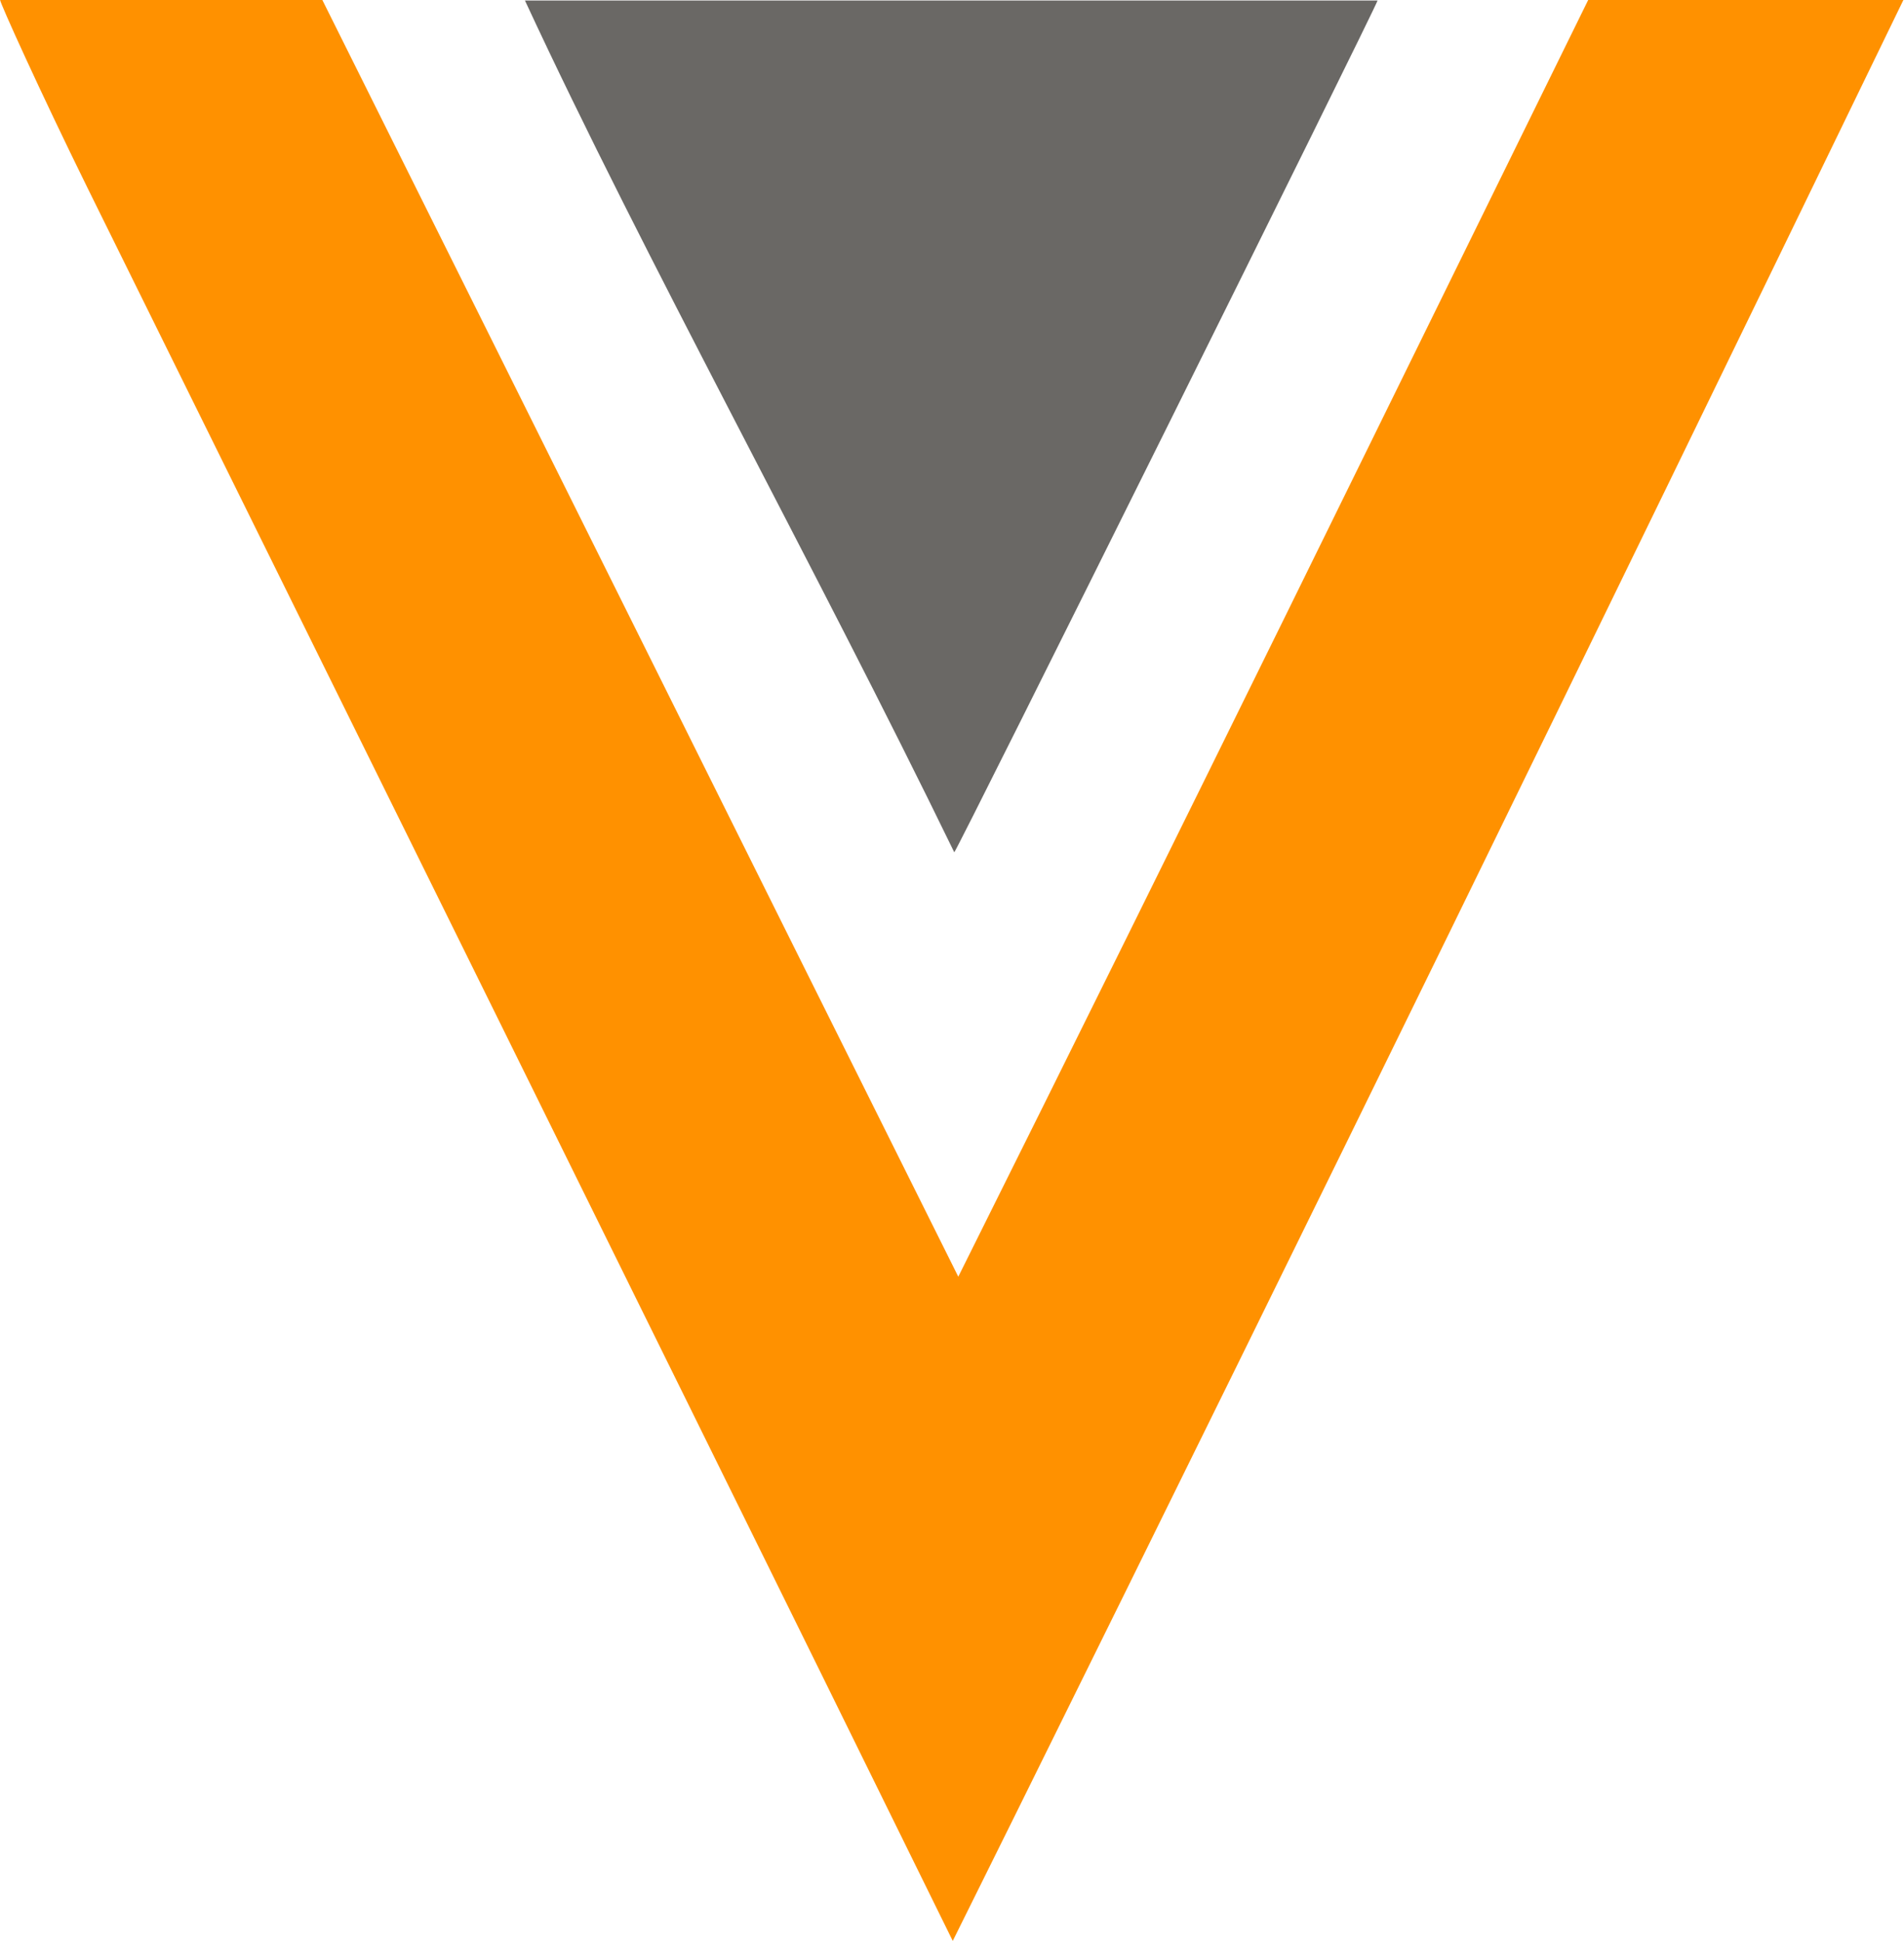 <svg xmlns="http://www.w3.org/2000/svg" width="2453" height="2500" viewBox="0 0 378.7 386"><path d="M163.6 333.4C140.1 285.7 61.7 127 17.4 37.4 7.8 17.9 0 .6 0 0h64.1c42.2 84.6 84.3 169.3 126.5 253.9C236.2 162.5 278 77 315.9 0h62.7c-67.5 139.1-113.9 234.1-176.9 361.4L189.5 386l-25.9-52.6z" style="fill:#ff9100"/><path d="M104.4.1H274c0 .8-83.8 169.4-84.2 169.4C161.9 112.1 128.2 51.4 104.4.1z" style="fill:#6a6865"/></svg>